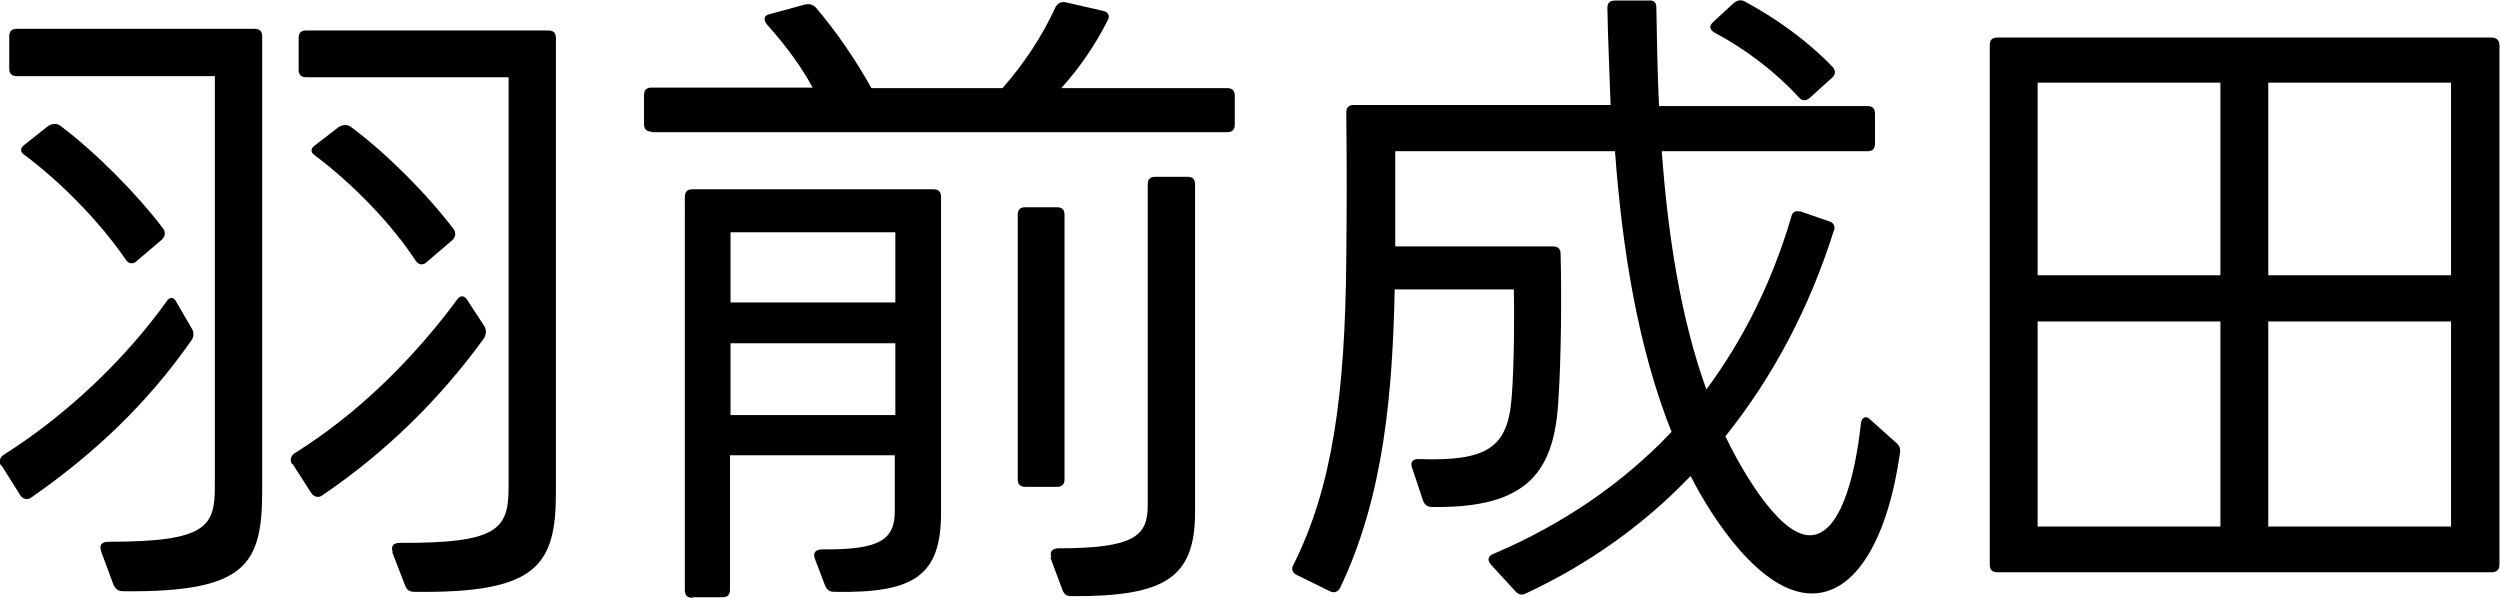 <?xml version="1.0" encoding="UTF-8"?>
<svg id="_レイヤー_2" data-name="レイヤー 2" xmlns="http://www.w3.org/2000/svg" viewBox="0 0 45.96 10.99">
  <g id="_レイヤー_8" data-name="レイヤー 8">
    <g>
      <path d="M.02,8.56c-.05-.07-.02-.16.05-.2,1.14-.72,2.23-1.75,3-2.83.05-.07.12-.07.16,0l.29.5c.05.07.05.17-.01.24-.79,1.13-1.76,2.06-2.94,2.88-.07.05-.16.02-.2-.05l-.34-.54ZM1.86,10.13c-.04-.11.01-.17.13-.17,1.82,0,1.96-.28,1.96-1.03V1.4H.31c-.1,0-.14-.05-.14-.14v-.59c0-.1.05-.14.14-.14h4.37c.1,0,.14.05.14.14v8.35c0,1.37-.3,1.87-2.55,1.85-.1,0-.14-.04-.18-.11l-.23-.62ZM2.5,4.81c-.06.05-.14.04-.19-.04-.46-.67-1.15-1.39-1.87-1.93-.07-.05-.07-.12,0-.17l.44-.35c.07-.05.17-.06.24,0,.66.5,1.4,1.25,1.87,1.87.06.07.05.16-.02.22l-.47.4ZM5.37,8.53c-.05-.07-.02-.16.05-.2,1.14-.71,2.17-1.72,2.99-2.83.05-.07.12-.07.17,0l.32.49c.05.07.04.17-.01.24-.83,1.14-1.82,2.1-2.97,2.88-.07.05-.16.02-.2-.05l-.34-.53ZM7.22,10.15c-.04-.11.01-.17.13-.17,1.82.01,2-.26,2-1.03V1.42h-3.72c-.1,0-.14-.05-.14-.14v-.58c0-.1.05-.14.14-.14h4.45c.1,0,.14.05.14.14v8.35c0,1.35-.35,1.86-2.6,1.83-.1,0-.14-.04-.17-.11l-.24-.62ZM7.83,4.83c-.06.05-.14.04-.19-.04-.44-.67-1.14-1.4-1.86-1.94-.07-.05-.07-.12,0-.17l.44-.34c.07-.05.17-.06.24,0,.66.49,1.4,1.24,1.87,1.86.06.07.05.16-.02.22l-.48.41Z"/>
      <path d="M11.98,2.42c-.1,0-.14-.05-.14-.14v-.53c0-.1.05-.14.14-.14h2.96c-.2-.37-.49-.77-.84-1.16-.07-.08-.06-.17.05-.19l.66-.18c.07-.01.13,0,.19.06.4.47.76,1.01,1.02,1.48h2.41c.38-.43.73-.95.97-1.48.04-.08.1-.11.18-.1l.7.16c.1.02.13.1.08.18-.22.44-.53.89-.85,1.24h3.05c.1,0,.14.05.14.14v.53c0,.1-.05.14-.14.14h-10.58ZM12.73,10.99c-.1,0-.14-.05-.14-.14V3.62c0-.1.05-.14.14-.14h4.43c.1,0,.14.05.14.14v5.81c0,1.16-.5,1.48-1.97,1.45-.08,0-.13-.04-.16-.11l-.19-.5c-.04-.1.01-.17.13-.17,1.06.01,1.34-.17,1.34-.71v-1.02h-3.03v2.47c0,.1-.05.14-.14.14h-.55ZM16.46,5.56v-1.29h-3.03v1.29h3.03ZM16.46,7.63v-1.32h-3.03v1.32h3.03ZM18.85,8.95c-.1,0-.14-.05-.14-.14V3.95c0-.1.05-.14.14-.14h.58c.1,0,.14.05.14.14v4.86c0,.1-.05.14-.14.14h-.58ZM19.33,10.25c-.04-.1.01-.17.13-.17,1.4,0,1.64-.23,1.64-.79V3.39c0-.1.05-.14.14-.14h.59c.1,0,.14.05.14.14v6.02c0,1.2-.53,1.56-2.27,1.55-.1,0-.14-.04-.17-.12l-.22-.59Z"/>
      <path d="M29.61,1.95c-.02-.62-.05-1.22-.06-1.8,0-.1.05-.14.14-.14h.62c.1-.01.14.04.14.13.01.58.02,1.19.05,1.81h3.83c.1,0,.14.05.14.14v.55c0,.1-.05.14-.14.14h-3.78c.11,1.51.34,3.05.82,4.38.68-.92,1.21-1.98,1.56-3.17.02-.1.08-.12.18-.1l.52.18c.08.02.12.1.08.18-.44,1.39-1.1,2.66-1.99,3.77.22.47.95,1.82,1.55,1.82.55,0,.83-1.04.94-2.05.01-.12.1-.16.18-.07l.47.42c.06.05.08.11.07.18-.22,1.56-.8,2.59-1.62,2.59-.94,0-1.84-1.39-2.23-2.16-.85.89-1.87,1.62-3.03,2.16-.08.04-.14.02-.2-.05l-.44-.48c-.07-.08-.06-.16.05-.2,1.27-.54,2.38-1.3,3.27-2.24-.62-1.55-.91-3.38-1.04-5.16h-4.04v1.75h2.9c.1,0,.14.05.14.14.02.8.01,1.91-.04,2.67-.07,1.32-.55,2.01-2.33,1.98-.08,0-.13-.04-.16-.12l-.2-.6c-.04-.1.01-.17.13-.16,1.24.04,1.63-.2,1.7-1.13.05-.61.05-1.62.04-1.99h-2.19c-.04,1.87-.19,3.78-1,5.48-.04.08-.11.11-.19.07l-.61-.3c-.08-.04-.11-.11-.06-.19.71-1.42.95-3.11.97-5.64.01-.79.01-1.79,0-2.67,0-.1.05-.14.14-.14h4.73ZM33.27,1.8c-.07.06-.14.06-.2-.01-.42-.46-.98-.89-1.55-1.19-.1-.06-.1-.13-.02-.2l.38-.35c.07-.05.13-.06.2-.02.58.31,1.16.73,1.61,1.2.06.07.06.14-.01.2l-.41.37Z"/>
      <path d="M36.58.83c0-.1.05-.14.14-.14h9.09c.08,0,.14.05.14.14v9.55c0,.1-.06.14-.14.14h-9.09c-.1,0-.14-.05-.14-.14V.83ZM40.82,5.06V1.52h-3.36v3.54h3.36ZM40.82,9.68v-3.77h-3.36v3.77h3.36ZM45.06,5.06V1.52h-3.36v3.54h3.36ZM45.06,9.68v-3.77h-3.36v3.77h3.36Z"/>
    </g>
  </g>
</svg>